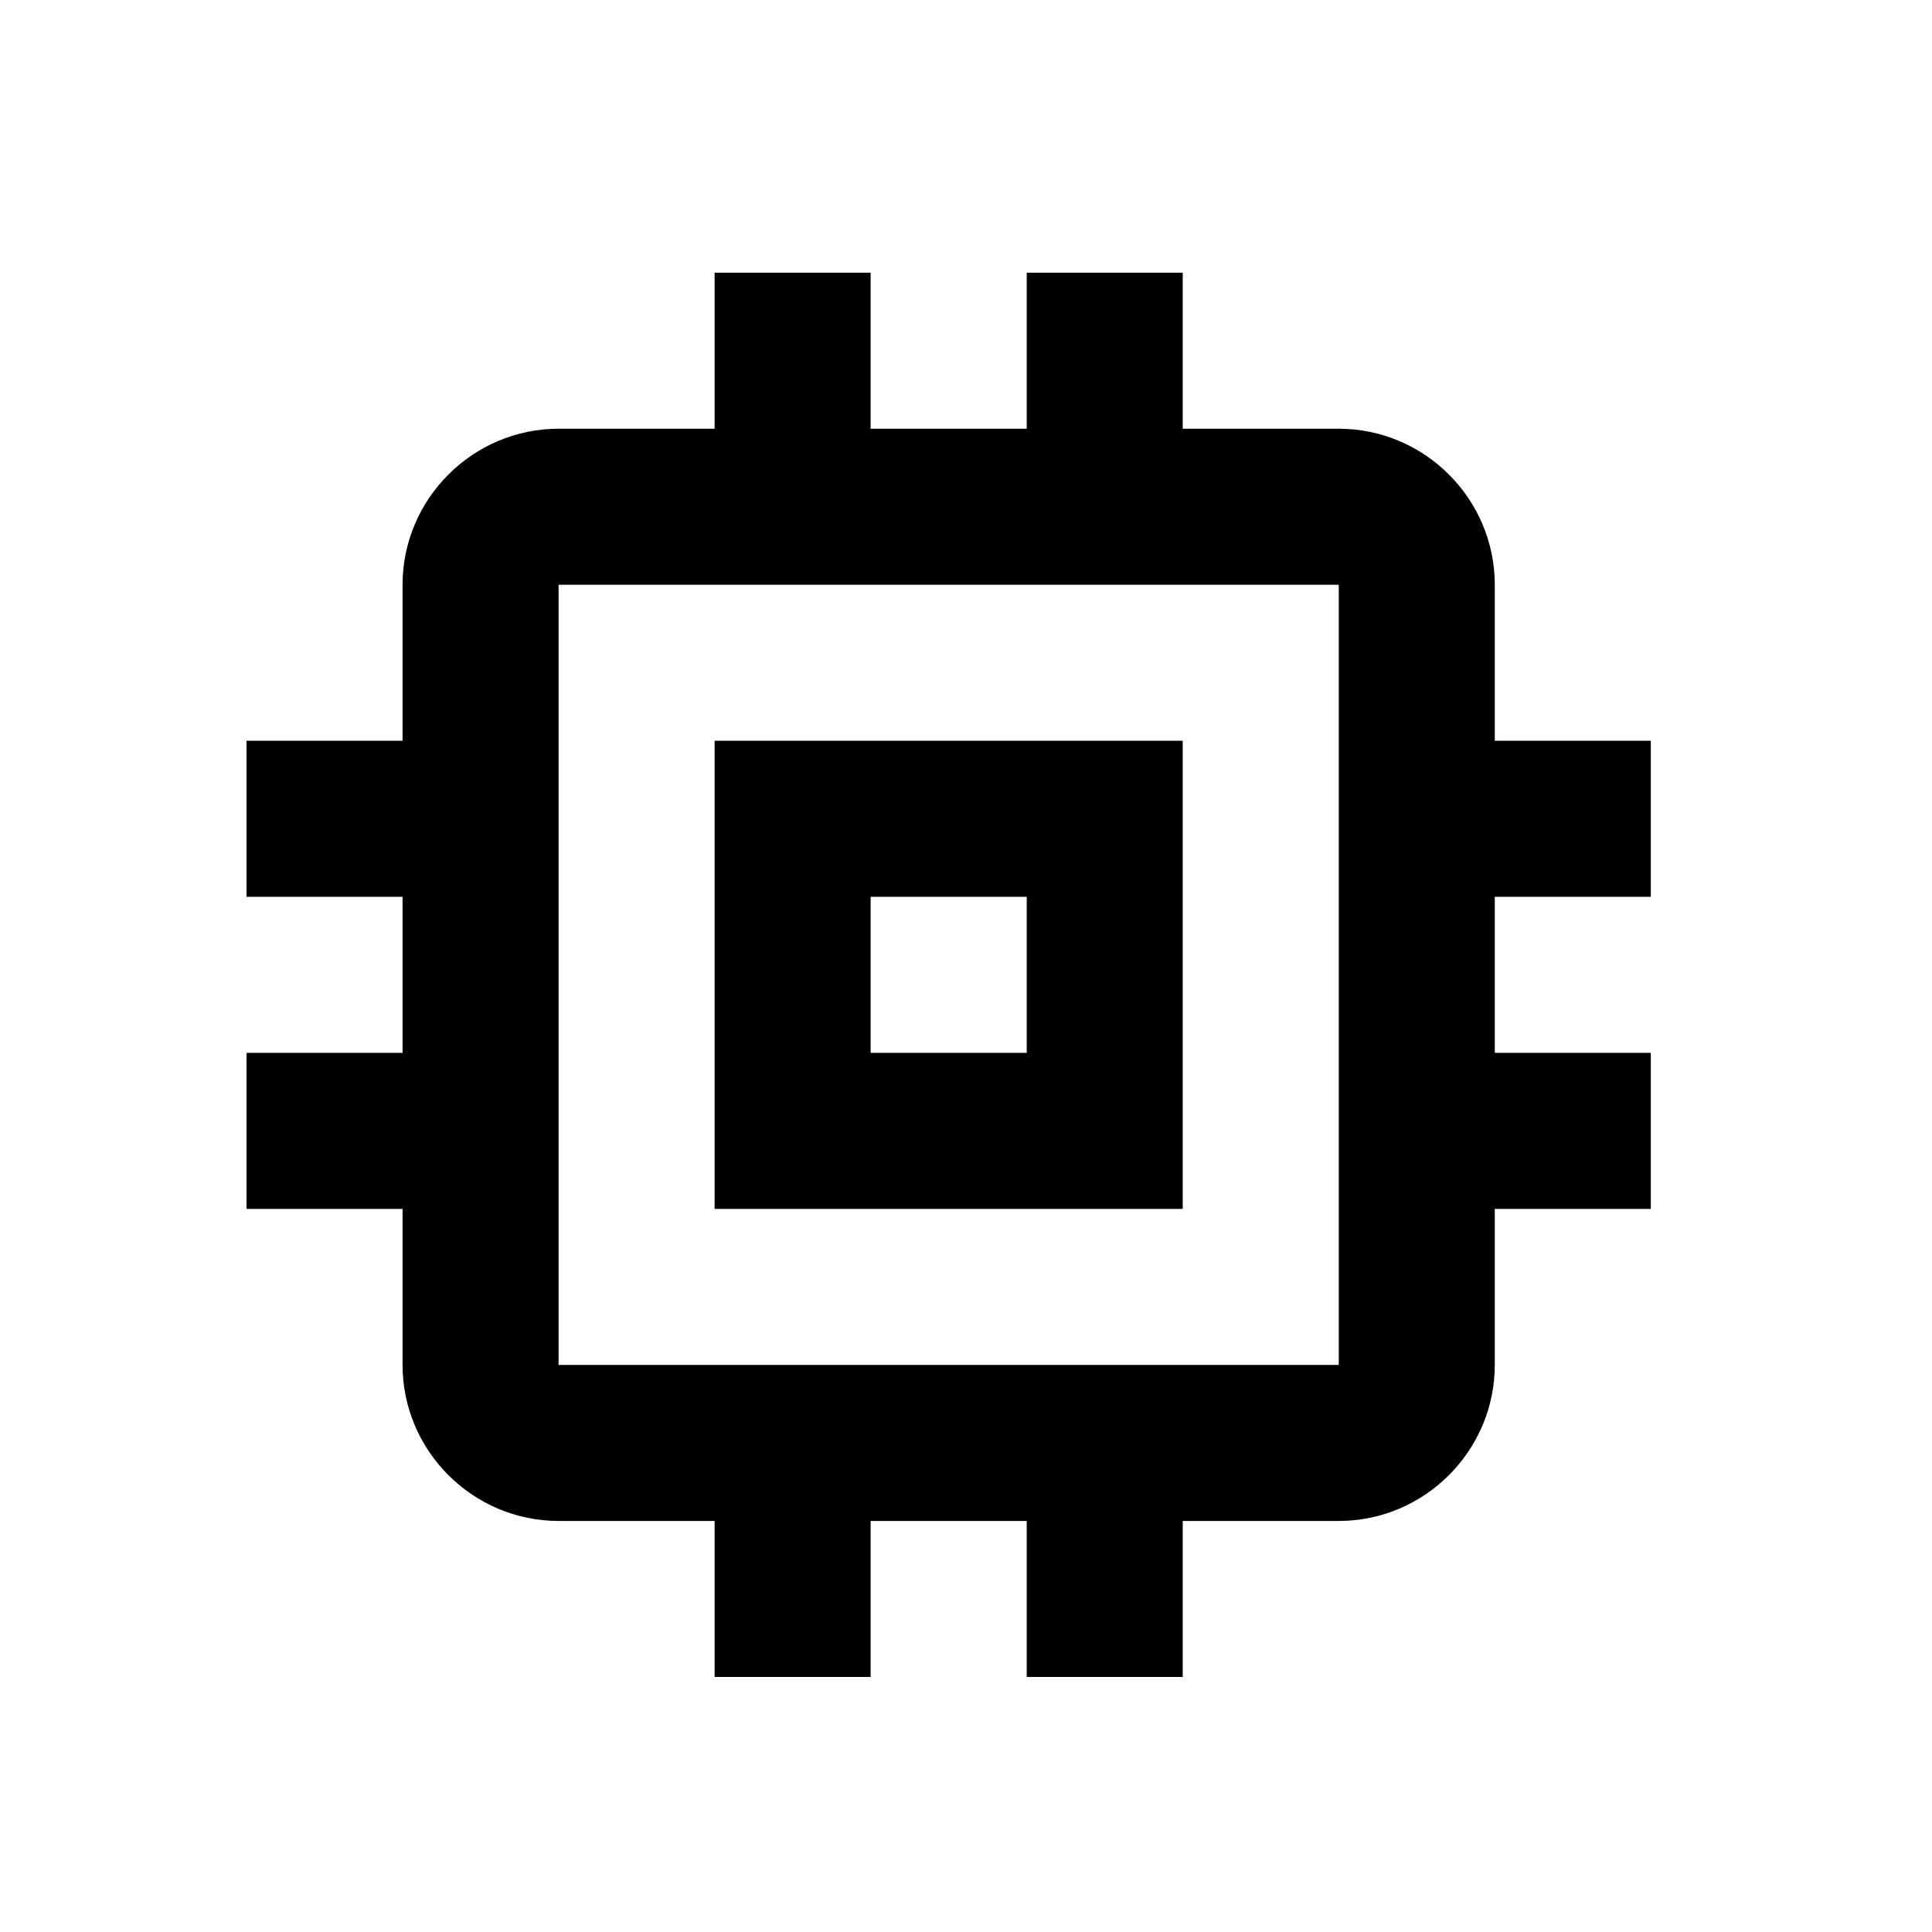 <svg width="33" height="33" viewBox="0 0 33 33" fill="none" xmlns="http://www.w3.org/2000/svg">
<path d="M20.202 12.653H12.206V20.649H20.202V12.653ZM17.537 17.984H14.871V15.318H17.537V17.984ZM28.197 15.318V12.653H25.532V9.988C25.532 8.522 24.333 7.323 22.867 7.323H20.202V4.658H17.537V7.323H14.871V4.658H12.206V7.323H9.541C8.075 7.323 6.876 8.522 6.876 9.988V12.653H4.211V15.318H6.876V17.984H4.211V20.649H6.876V23.314C6.876 24.78 8.075 25.979 9.541 25.979H12.206V28.644H14.871V25.979H17.537V28.644H20.202V25.979H22.867C24.333 25.979 25.532 24.78 25.532 23.314V20.649H28.197V17.984H25.532V15.318H28.197ZM22.867 23.314H9.541V9.988H22.867V23.314Z" fill="black"/>
</svg>
